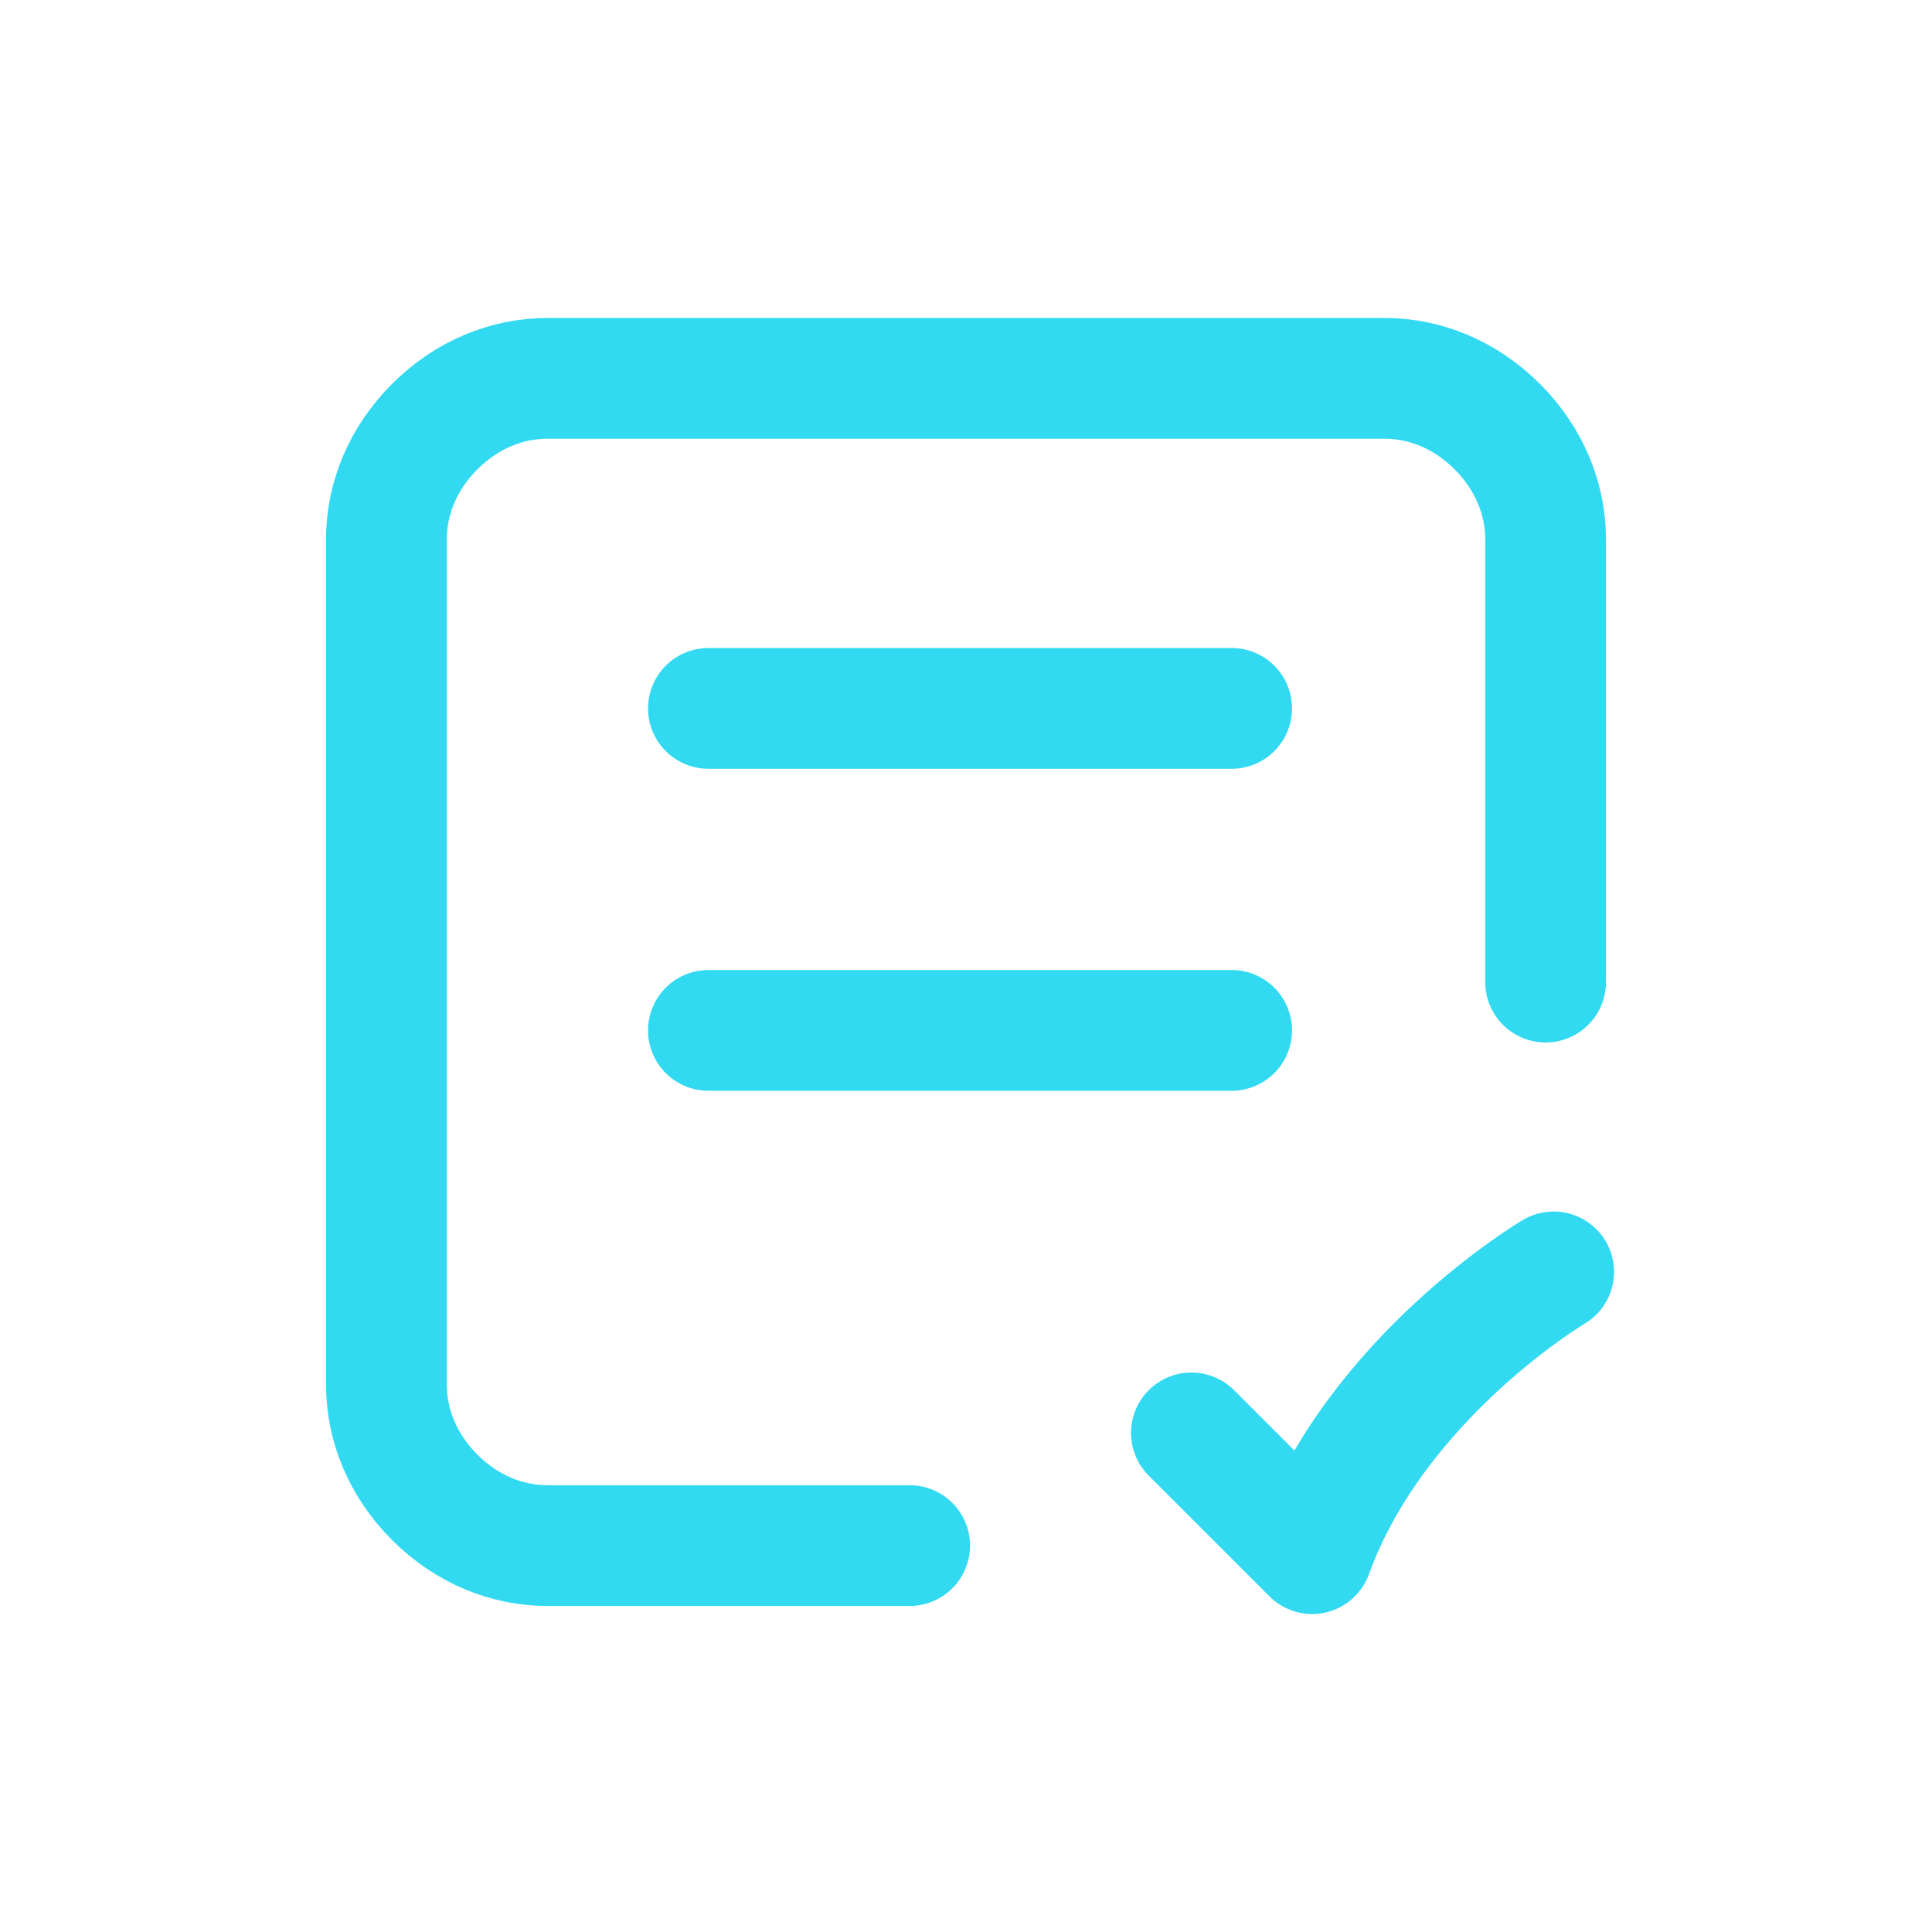 <?xml version="1.0" encoding="UTF-8"?>
<svg xmlns="http://www.w3.org/2000/svg" version="1.1" viewBox="0 0 24 24">
  <defs>
    <style>
      .cls-1 {
        fill: none;
        stroke: #31daf1;
        stroke-linecap: round;
        stroke-linejoin: round;
        stroke-width: 1.5px;
      }
    </style>
  </defs>
  <!-- Generator: Adobe Illustrator 28.6.0, SVG Export Plug-In . SVG Version: 1.2.0 Build 709)  -->
  <g>
    <g id="Layer_1">
      <path class="cls-1" d="M19.2,12.2v-5.5c0-.5-.2-1-.6-1.4-.4-.4-.9-.6-1.4-.6H6.8c-.5,0-1,.2-1.4.6-.4.4-.6.9-.6,1.4v10.5c0,.5.2,1,.6,1.4.4.4.9.6,1.4.6h4.5M8.8,8.8h6.5M8.8,12.8h6.5M14.8,17.8l1.5,1.5c.8-2.2,3-3.5,3-3.5"/>
    </g>
  </g>
</svg>